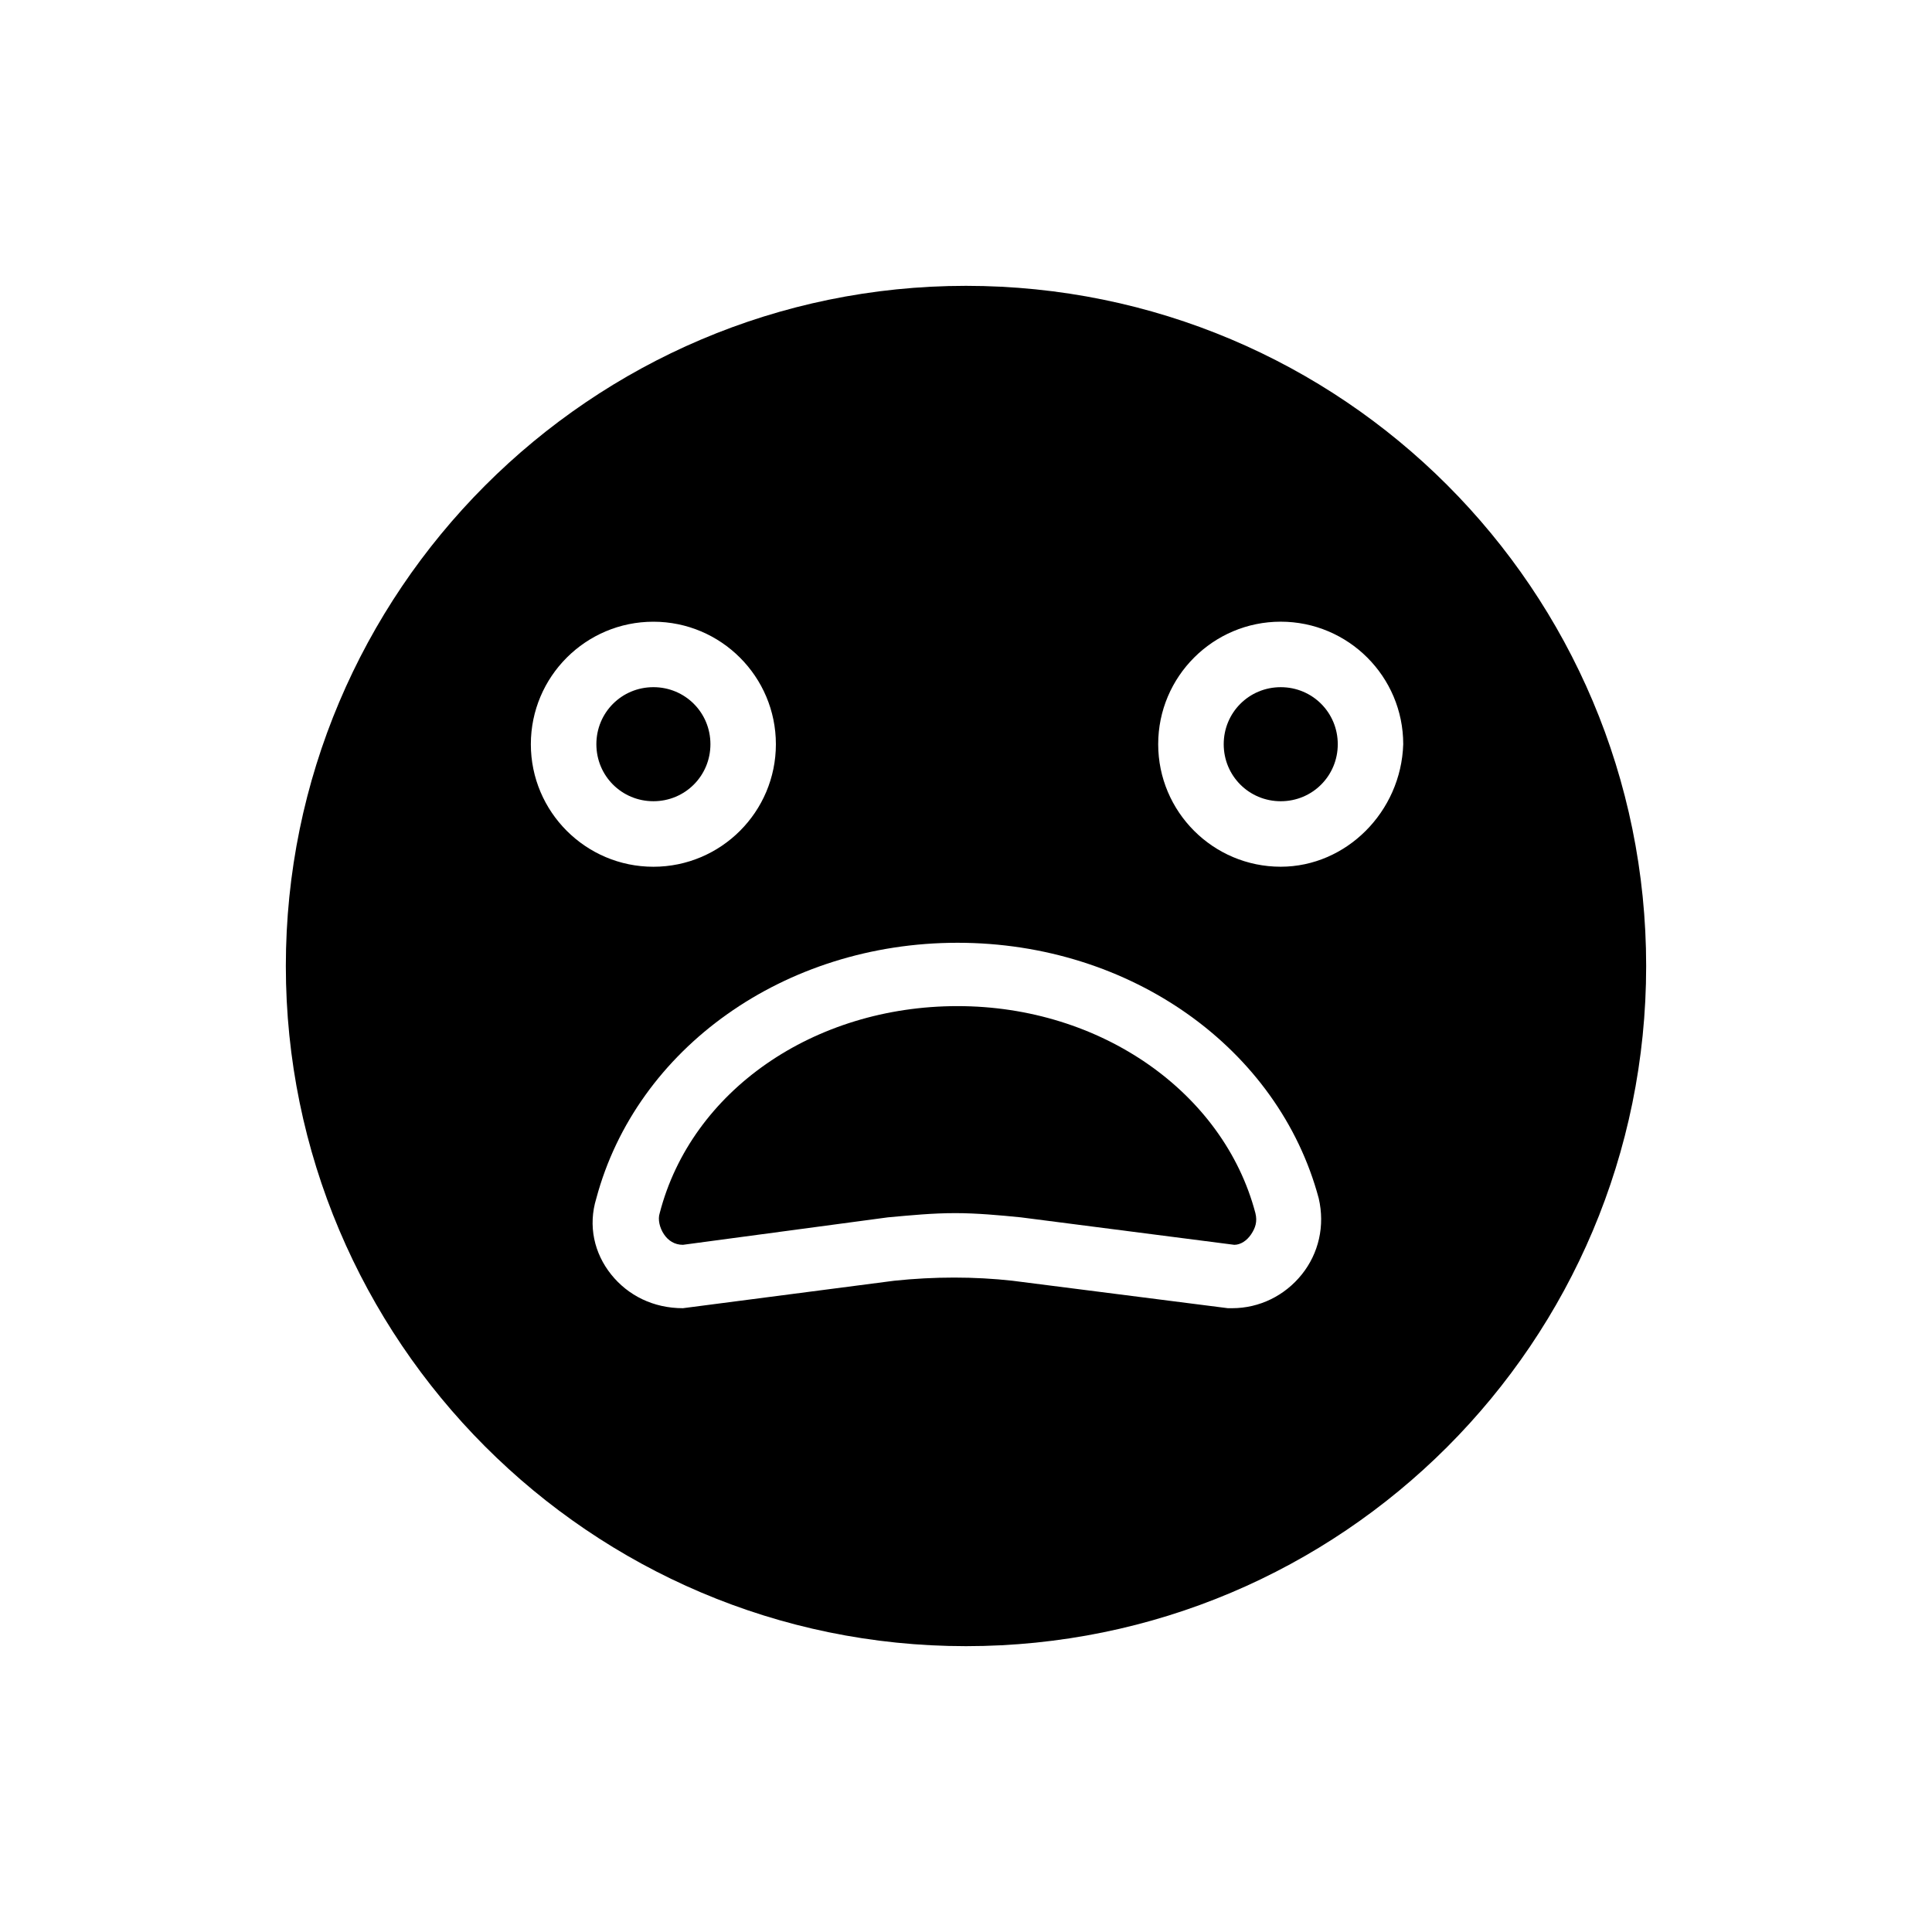 <?xml version="1.0" encoding="UTF-8"?>
<!-- Uploaded to: ICON Repo, www.iconrepo.com, Generator: ICON Repo Mixer Tools -->
<svg fill="#000000" width="800px" height="800px" version="1.1" viewBox="144 144 512 512" xmlns="http://www.w3.org/2000/svg">
 <g>
  <path d="m397.76 410.63c-38.066 0-70.535 22.391-78.93 54.859-0.559 1.68 0 3.918 1.121 5.598 1.121 1.68 2.801 2.801 5.039 2.801l54.301-7.277c6.156-0.559 11.754-1.121 17.914-1.121 5.598 0 11.754 0.559 17.352 1.121l56.539 7.277c1.68 0 3.359-1.121 4.477-2.801 1.121-1.68 1.68-3.359 1.121-5.598-8.398-31.906-40.867-54.859-78.934-54.859z"/>
  <path d="m332.27 341.22c0-8.398-6.719-15.113-15.113-15.113-8.398 0-15.113 6.719-15.113 15.113 0 8.398 6.719 15.113 15.113 15.113 8.395 0 15.113-6.719 15.113-15.113z"/>
  <path d="m483.41 326.11c-8.398 0-15.113 6.719-15.113 15.113 0 8.398 6.719 15.113 15.113 15.113 8.398 0 15.113-6.719 15.113-15.113s-6.715-15.113-15.113-15.113z"/>
  <path d="m400 219.75c-99.641 0-180.25 81.168-180.25 180.25-0.004 99.086 80.605 180.25 180.25 180.25 99.641 0 180.25-80.609 180.25-180.25 0-99.645-80.609-180.25-180.25-180.25zm-115.32 121.48c0-17.914 14.555-32.469 32.469-32.469 17.914 0 32.469 14.555 32.469 32.469 0 17.914-14.555 32.469-32.469 32.469-17.914-0.004-32.469-14.559-32.469-32.469zm204.32 140.5c-4.477 5.598-11.195 8.957-18.473 8.957h-1.121l-57.098-7.277c-10.078-1.121-20.711-1.121-31.348 0l-55.98 7.277c-7.836 0-14.555-3.359-19.031-8.957-4.477-5.598-6.156-12.875-3.918-20.152 10.637-39.746 49.82-67.734 95.723-67.734 45.902 0 85.086 27.988 95.723 67.734 1.684 7.277 0.004 14.555-4.477 20.152zm-5.598-108.04c-17.914 0-32.469-14.555-32.469-32.469s14.555-32.469 32.469-32.469 32.469 14.555 32.469 32.469c-0.559 17.914-15.113 32.469-32.469 32.469z"/>
 </g>
</svg>